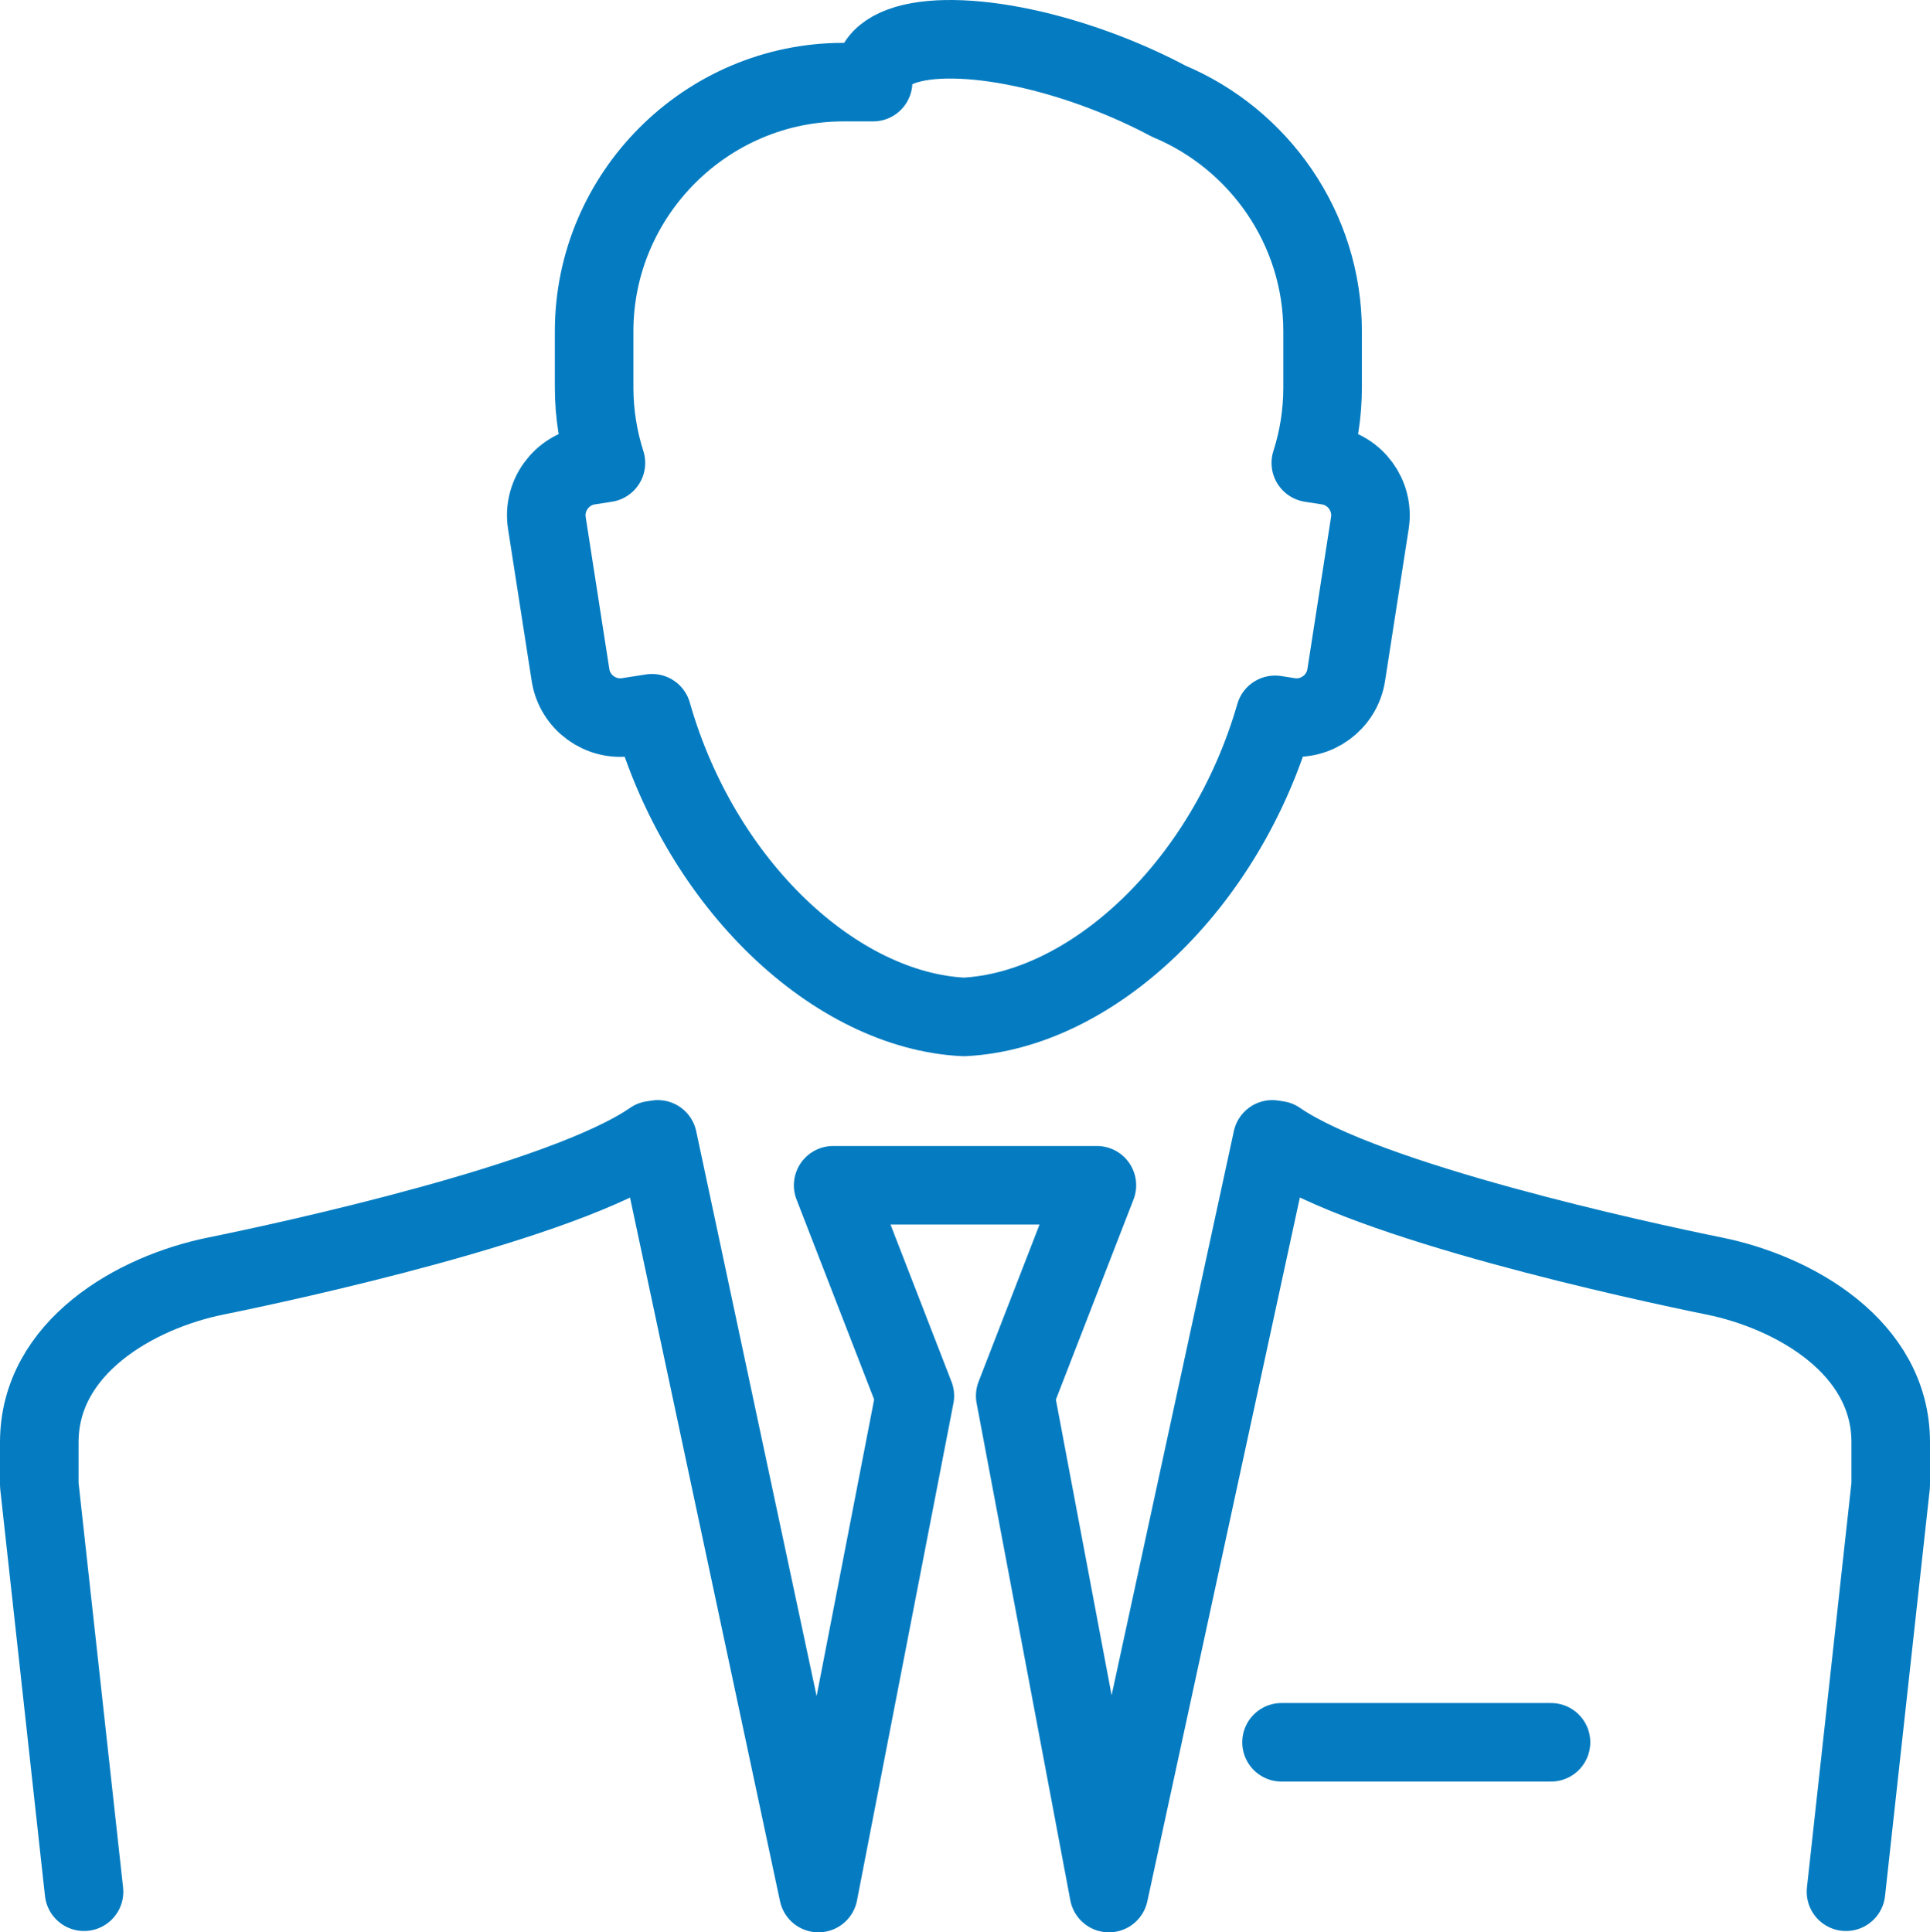 <?xml version="1.0" encoding="utf-8"?>
<!-- Generator: Adobe Illustrator 16.0.0, SVG Export Plug-In . SVG Version: 6.00 Build 0)  -->
<!DOCTYPE svg PUBLIC "-//W3C//DTD SVG 1.1//EN" "http://www.w3.org/Graphics/SVG/1.1/DTD/svg11.dtd">
<svg version="1.1" id="Vrstva_1" xmlns="http://www.w3.org/2000/svg" xmlns:xlink="http://www.w3.org/1999/xlink" x="0px" y="0px"
	 width="343.955px" height="344.426px" viewBox="0 0 343.955 344.426" enable-background="new 0 0 343.955 344.426"
	 xml:space="preserve">
<g>
	
		<path fill="none" stroke="#057CC1" stroke-width="14" stroke-linecap="round" stroke-linejoin="round" stroke-miterlimit="22.926" d="
		M227.239,127.416c-8.799,30.516-32.733,52.739-55.48,53.848c-22.819-1.109-46.831-23.473-55.563-54.134l-4.302,0.672
		c-4.865,0.754-9.46-2.605-10.217-7.47l-4.217-27.123c-0.756-4.864,2.605-9.459,7.466-10.217l3.059-0.476
		c-1.362-4.252-2.102-8.774-2.102-13.469v-9.985c0-24.433,19.989-44.424,44.42-44.424h5.295c-0.057-0.837,0.042-1.634,0.327-2.381
		c2.729-7.202,20.946-6.976,40.687,0.502c4.196,1.593,8.123,3.382,11.682,5.283c16.057,6.714,27.414,22.603,27.414,41.02v9.985
		c0,4.694-0.736,9.217-2.1,13.469l3.055,0.476c4.863,0.758,8.223,5.353,7.469,10.217l-4.217,27.123
		c-0.758,4.864-5.354,8.224-10.218,7.47L227.239,127.416L227.239,127.416z"/>
	
		<line fill="none" stroke="#057CC1" stroke-width="14" stroke-linecap="round" stroke-linejoin="round" stroke-miterlimit="22.926" x1="276.412" y1="310.555" x2="228.389" y2="310.555"/>
	
		<path fill="none" stroke="#057CC1" stroke-width="14" stroke-linecap="round" stroke-linejoin="round" stroke-miterlimit="22.926" d="
		M14.975,337.191L7,264.682v-7.613c0-16.945,17.152-26.725,31.461-29.623c13.068-2.646,61.973-13.252,77.8-24.211l0.966-0.147
		l28.629,134.339l17.186-88.623l-14.563-37.533h47.005l-14.558,37.533l16.703,88.623l29.108-134.339l0.967,0.147
		c15.829,10.959,64.727,21.564,77.791,24.211c14.305,2.898,31.461,12.697,31.461,29.623v7.613l-7.972,72.51"/>
</g>
</svg>
